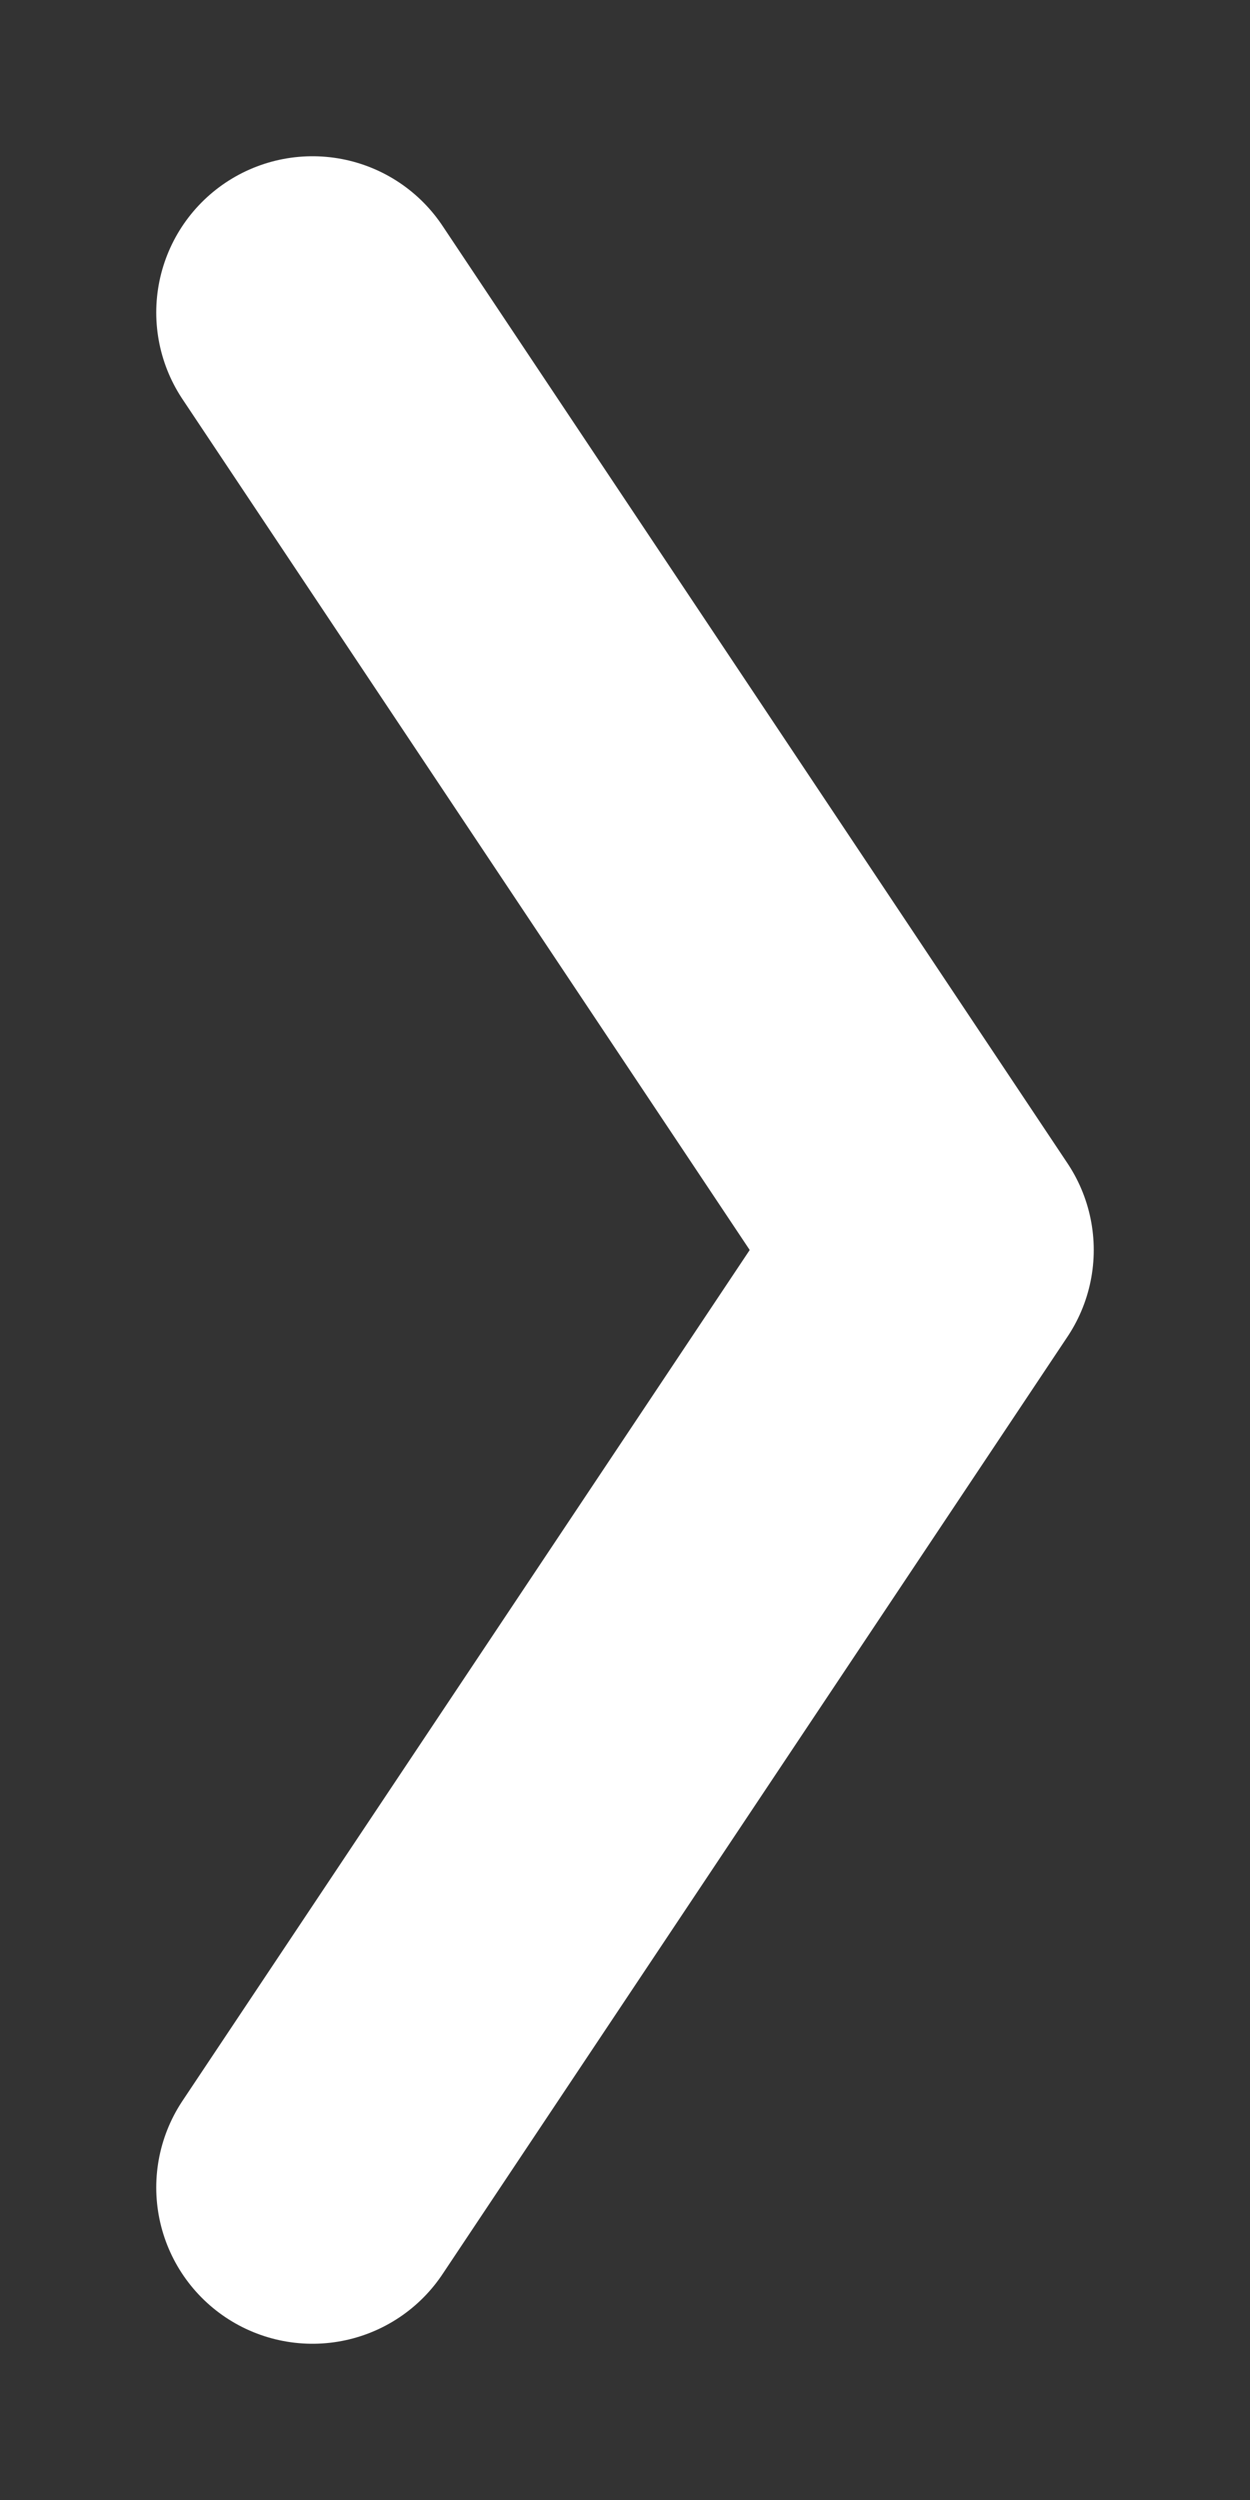 <?xml version="1.0" encoding="UTF-8"?> <svg xmlns="http://www.w3.org/2000/svg" width="4" height="8" viewBox="0 0 4 8" fill="none"><rect x="0" y="0" width="4" height="8" fill="#333333" stroke="none"/> <path d="M1 7L3 4L1 1" stroke="white" stroke-linecap="round" stroke-linejoin="round"></path> </svg> 